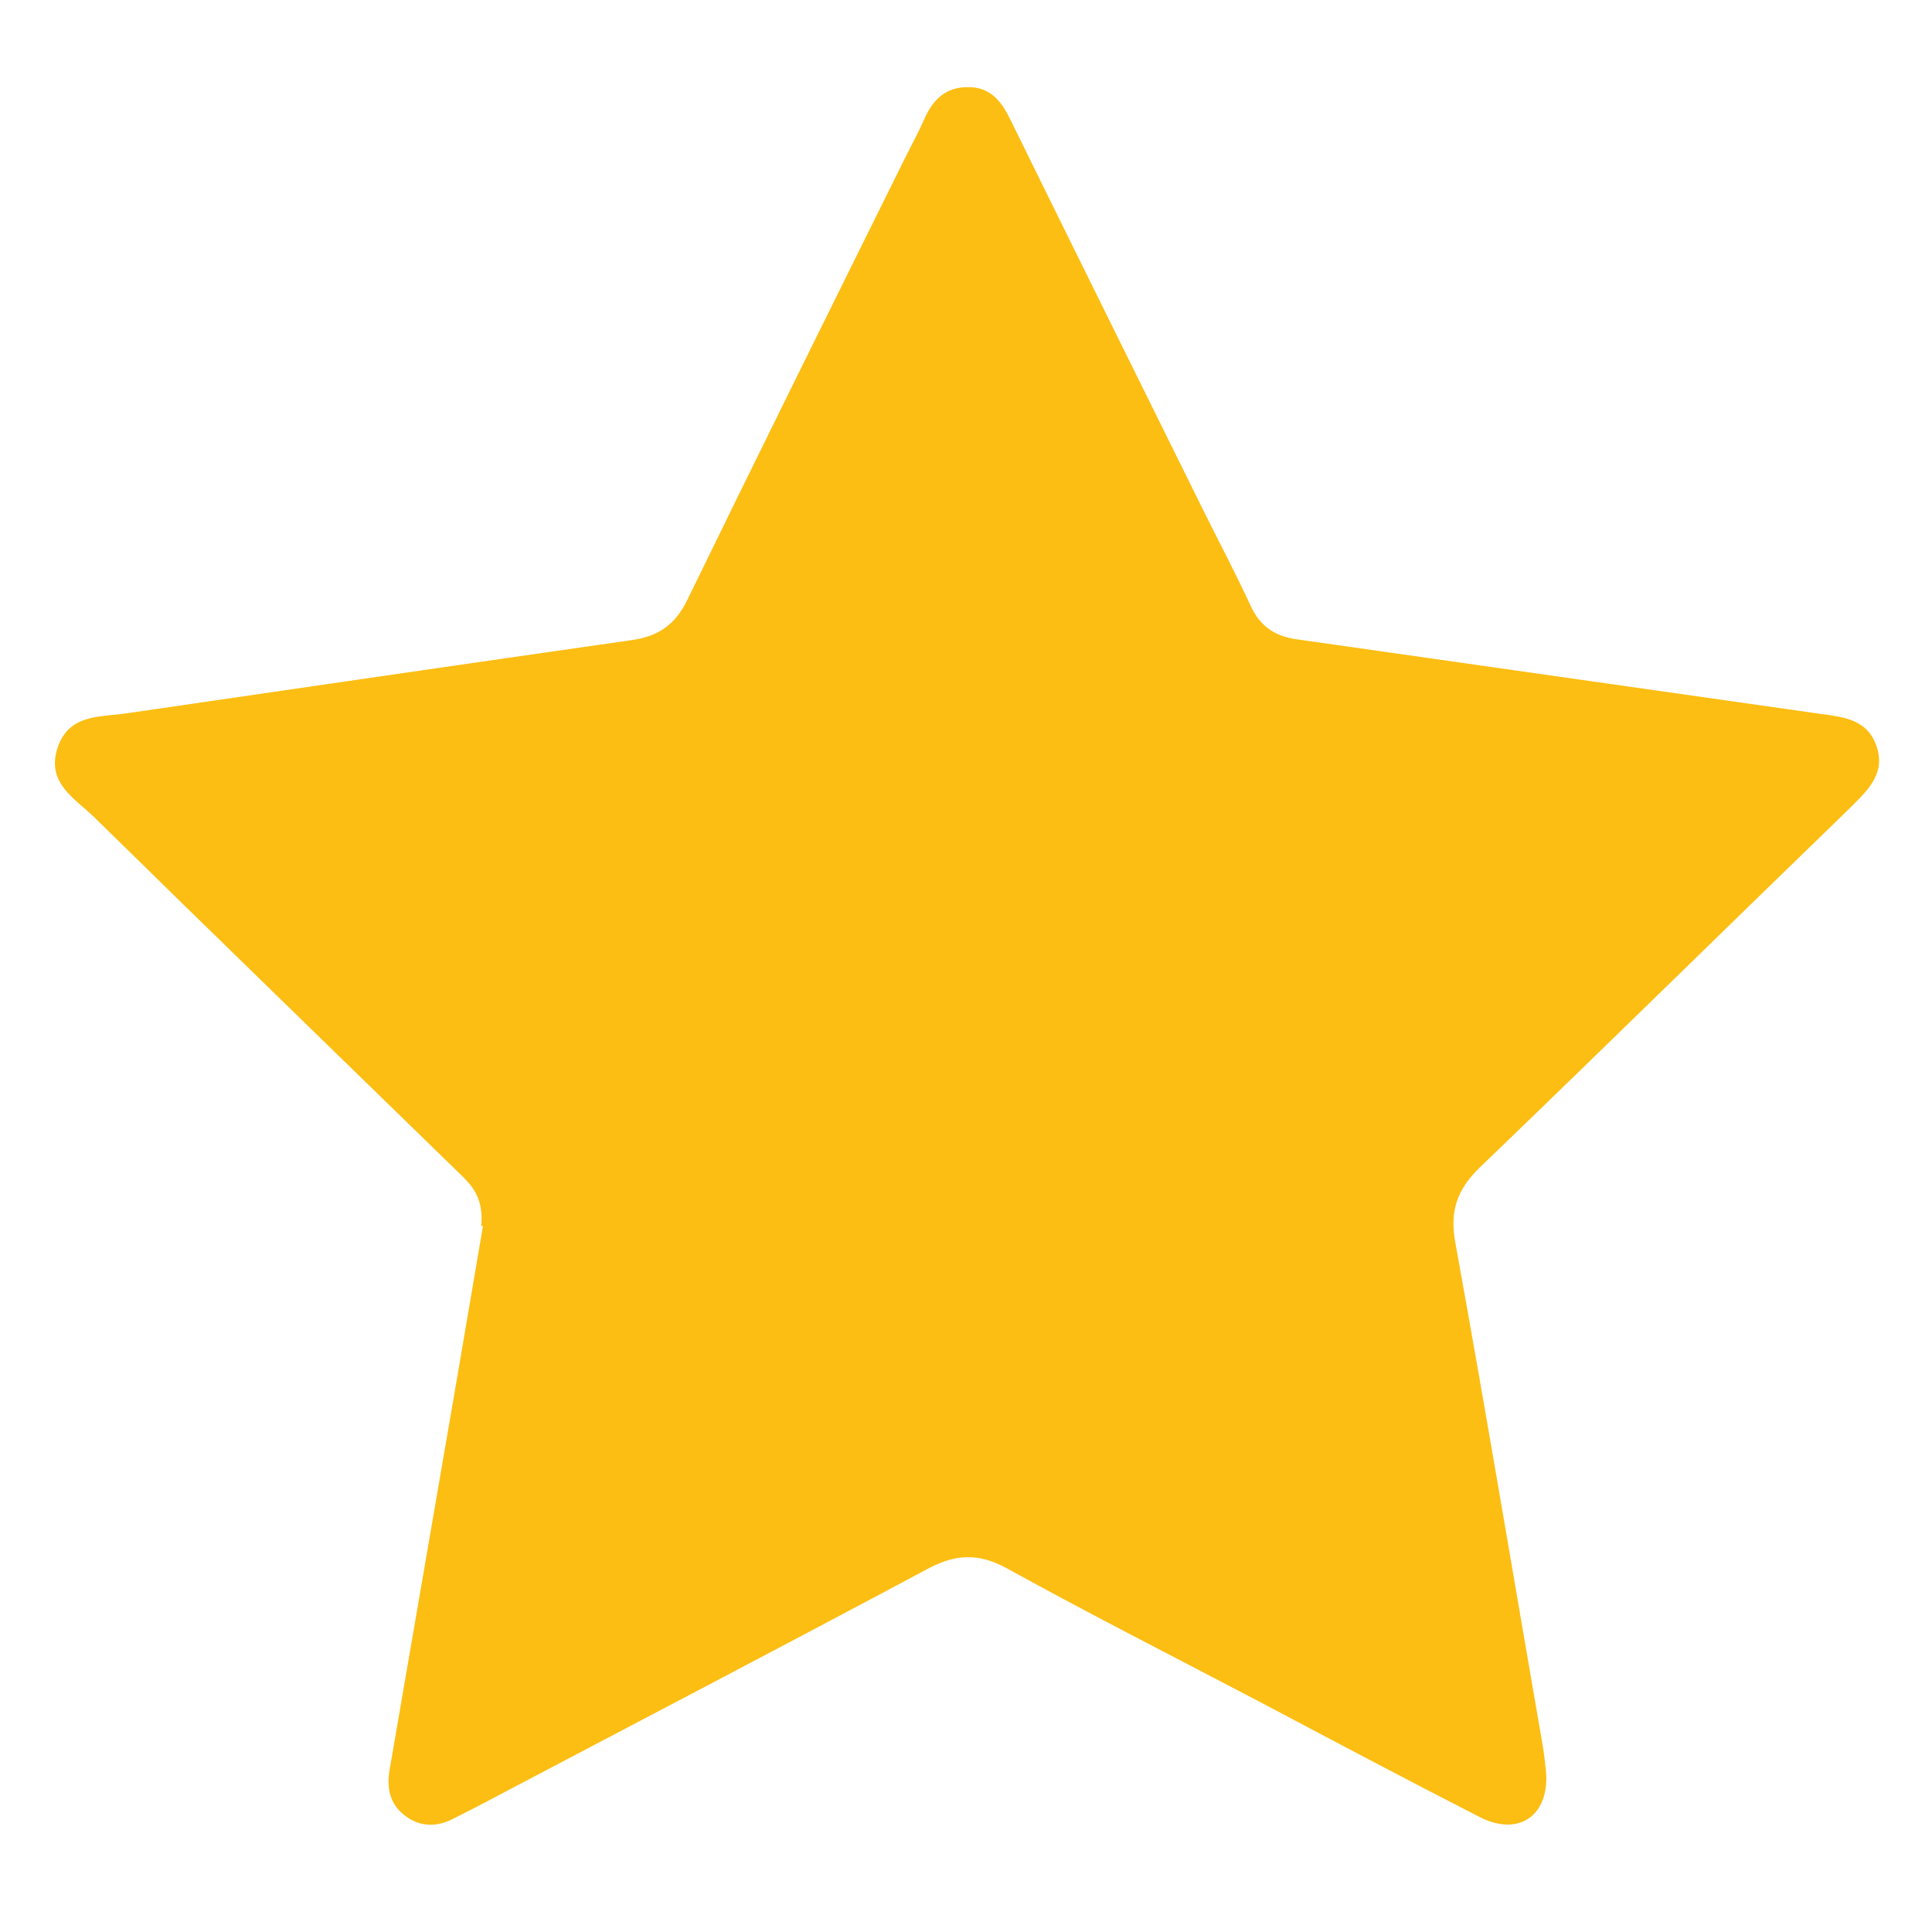 <?xml version="1.0" encoding="UTF-8"?><svg id="Layer_1" xmlns="http://www.w3.org/2000/svg" width="45" height="45" viewBox="0 0 45 45"><defs><style>.cls-1{fill:#fcbe13;}</style></defs><path class="cls-1" d="M11.21,28.56c.06-.69-.24-.97-.53-1.25-2.83-2.76-5.67-5.51-8.49-8.28-.44-.43-1.1-.78-.86-1.58.26-.84,1.01-.74,1.65-.84,3.91-.57,7.81-1.14,11.73-1.7.63-.09,1.02-.36,1.3-.94,1.69-3.47,3.4-6.92,5.11-10.37.14-.28.29-.55.41-.83.2-.45.5-.75,1.03-.74.5,0,.76.32.96.73,1.49,3.03,2.99,6.06,4.49,9.09.37.75.76,1.48,1.11,2.24.22.49.57.73,1.08.8,4.07.58,8.15,1.16,12.22,1.74.52.07,1.07.13,1.28.73.23.63-.17,1.02-.57,1.42-2.89,2.8-5.76,5.62-8.66,8.41-.54.52-.71,1.03-.57,1.77.71,3.91,1.36,7.82,2.04,11.74.03.19.05.38.07.57.08,1.02-.64,1.52-1.55,1.05-1.7-.87-3.38-1.76-5.06-2.65-1.98-1.04-3.97-2.05-5.93-3.13-.66-.37-1.21-.35-1.86,0-3.48,1.86-6.99,3.69-10.48,5.53-.19.1-.38.19-.57.29-.4.21-.8.19-1.14-.08-.35-.27-.42-.65-.34-1.09.52-3,1.03-6,1.55-9,.22-1.29.44-2.58.62-3.64Z"/></svg>